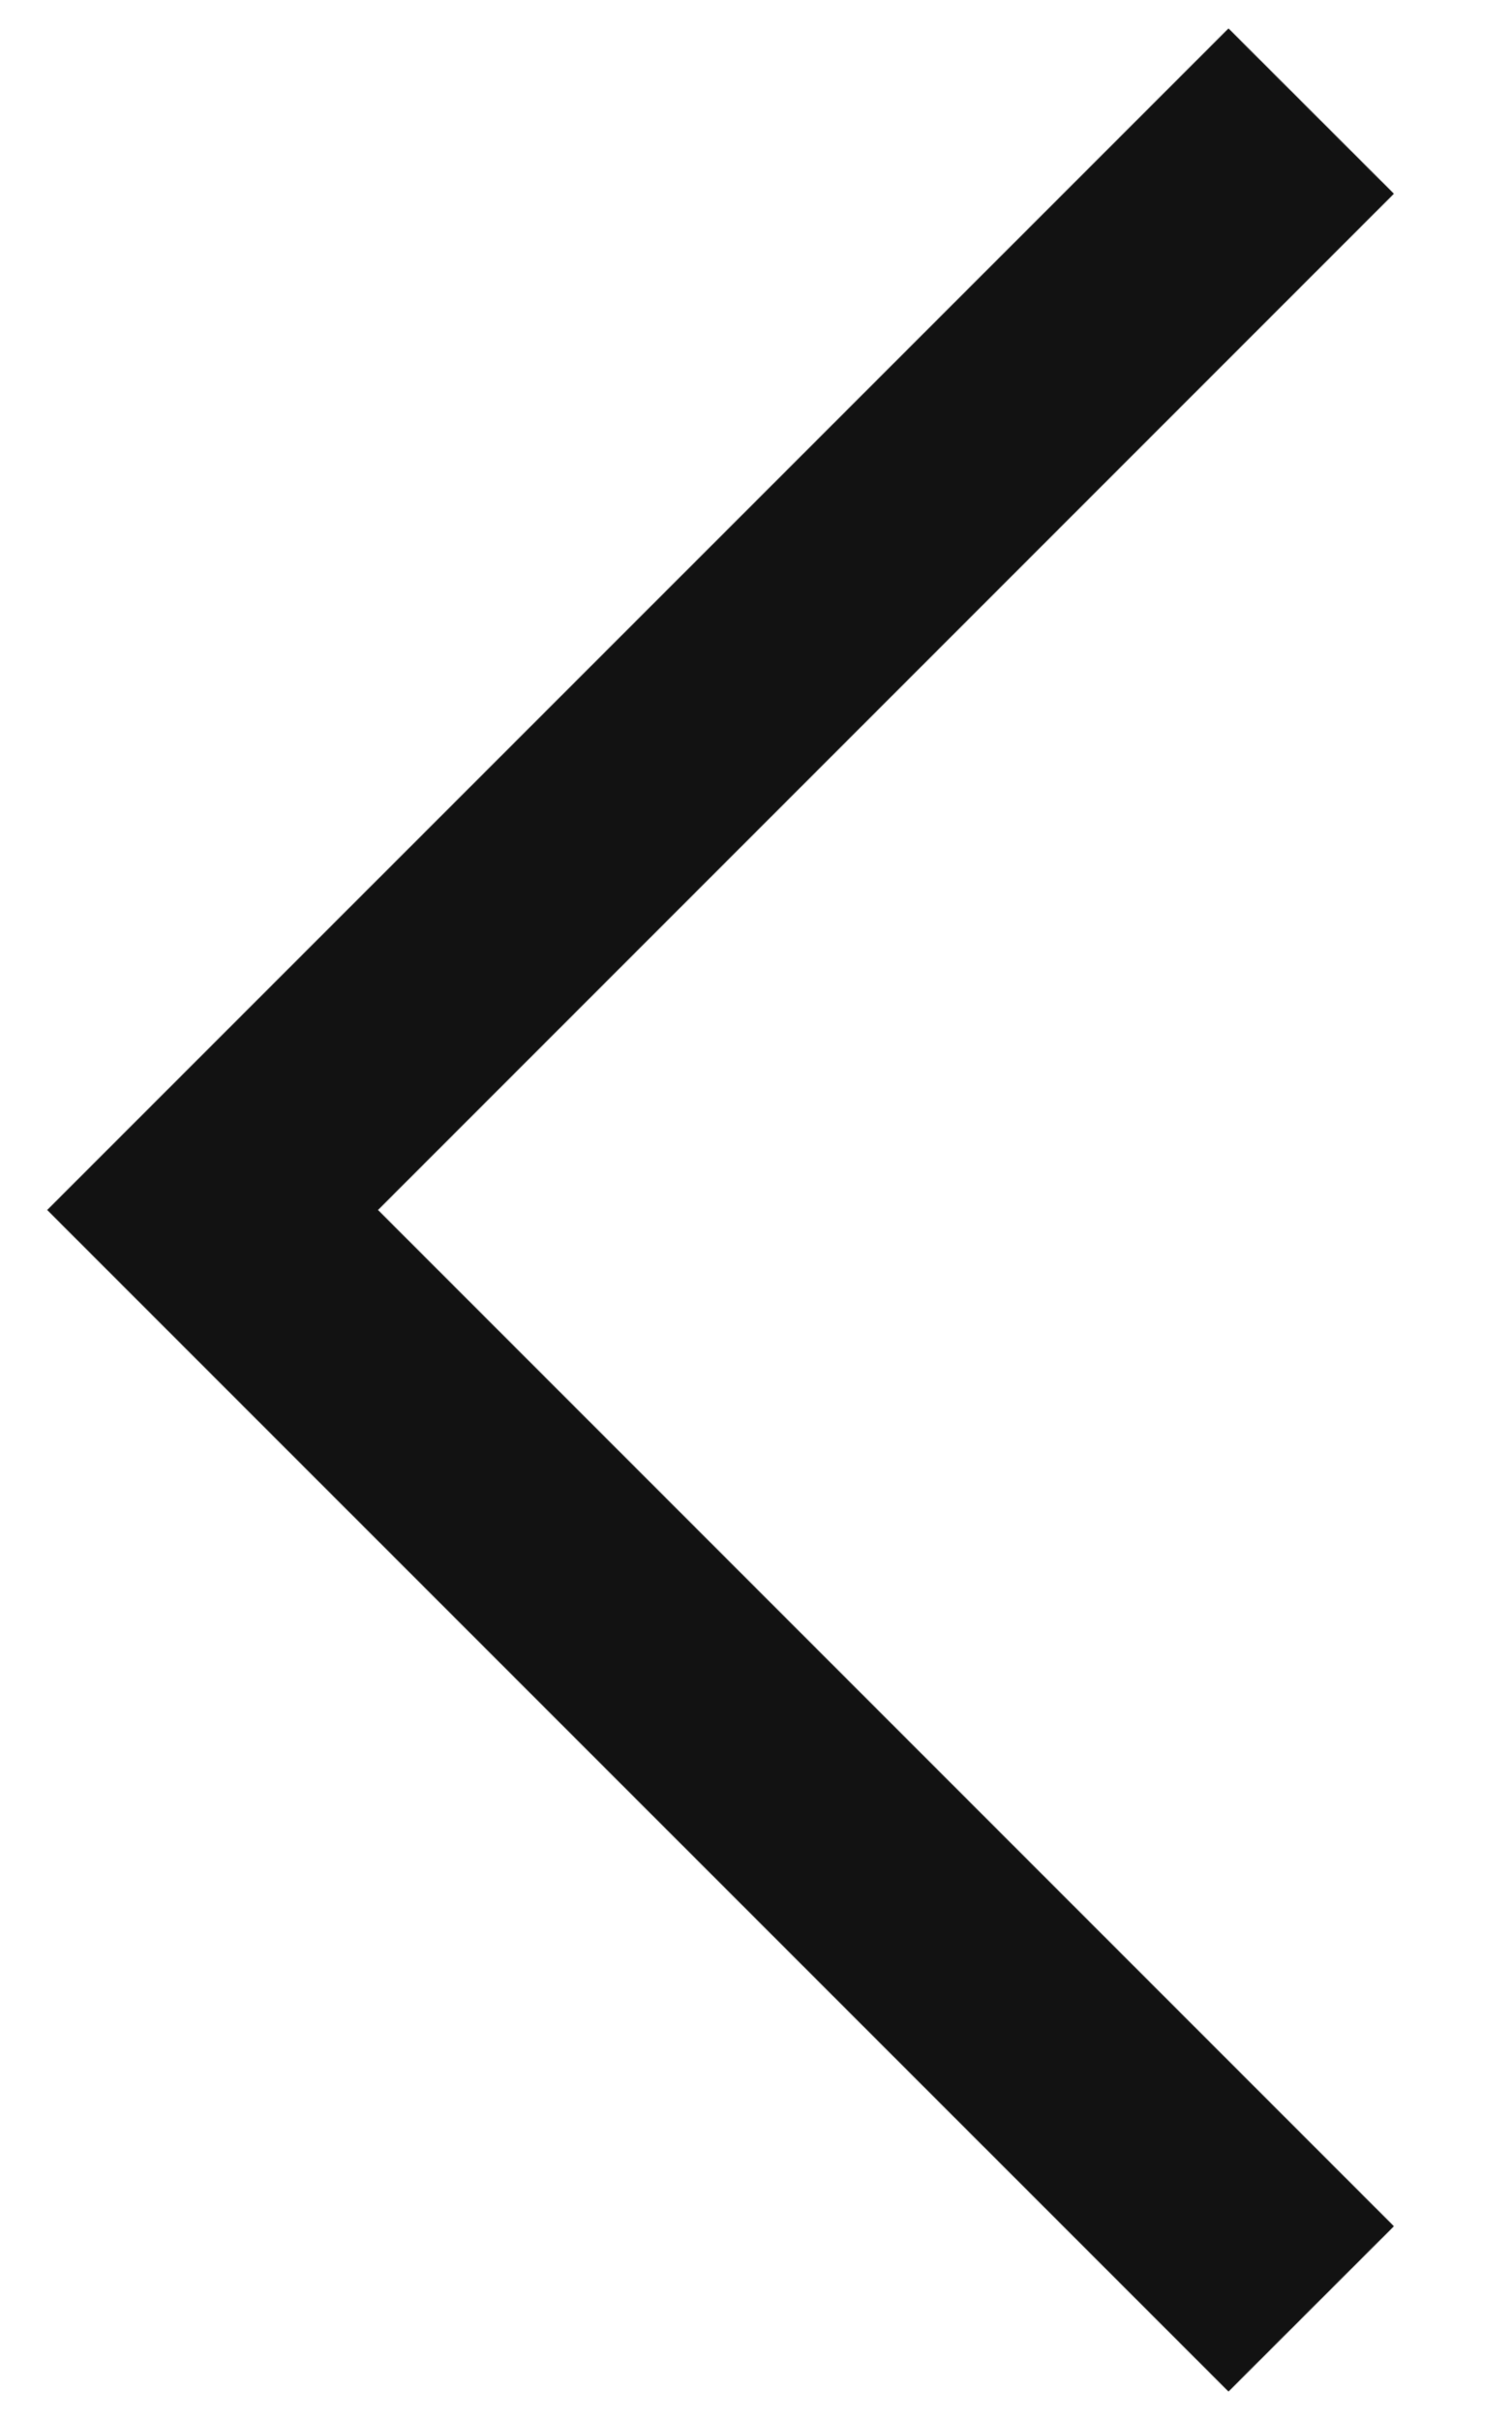 <?xml version="1.0" encoding="UTF-8"?> <svg xmlns="http://www.w3.org/2000/svg" width="10" height="16" viewBox="0 0 10 16" fill="none"><path d="M0.312 8L8.125 0.188L9.219 1.281L2.5 8L9.219 14.719L8.125 15.812L0.312 8Z" fill="#121212"></path></svg> 